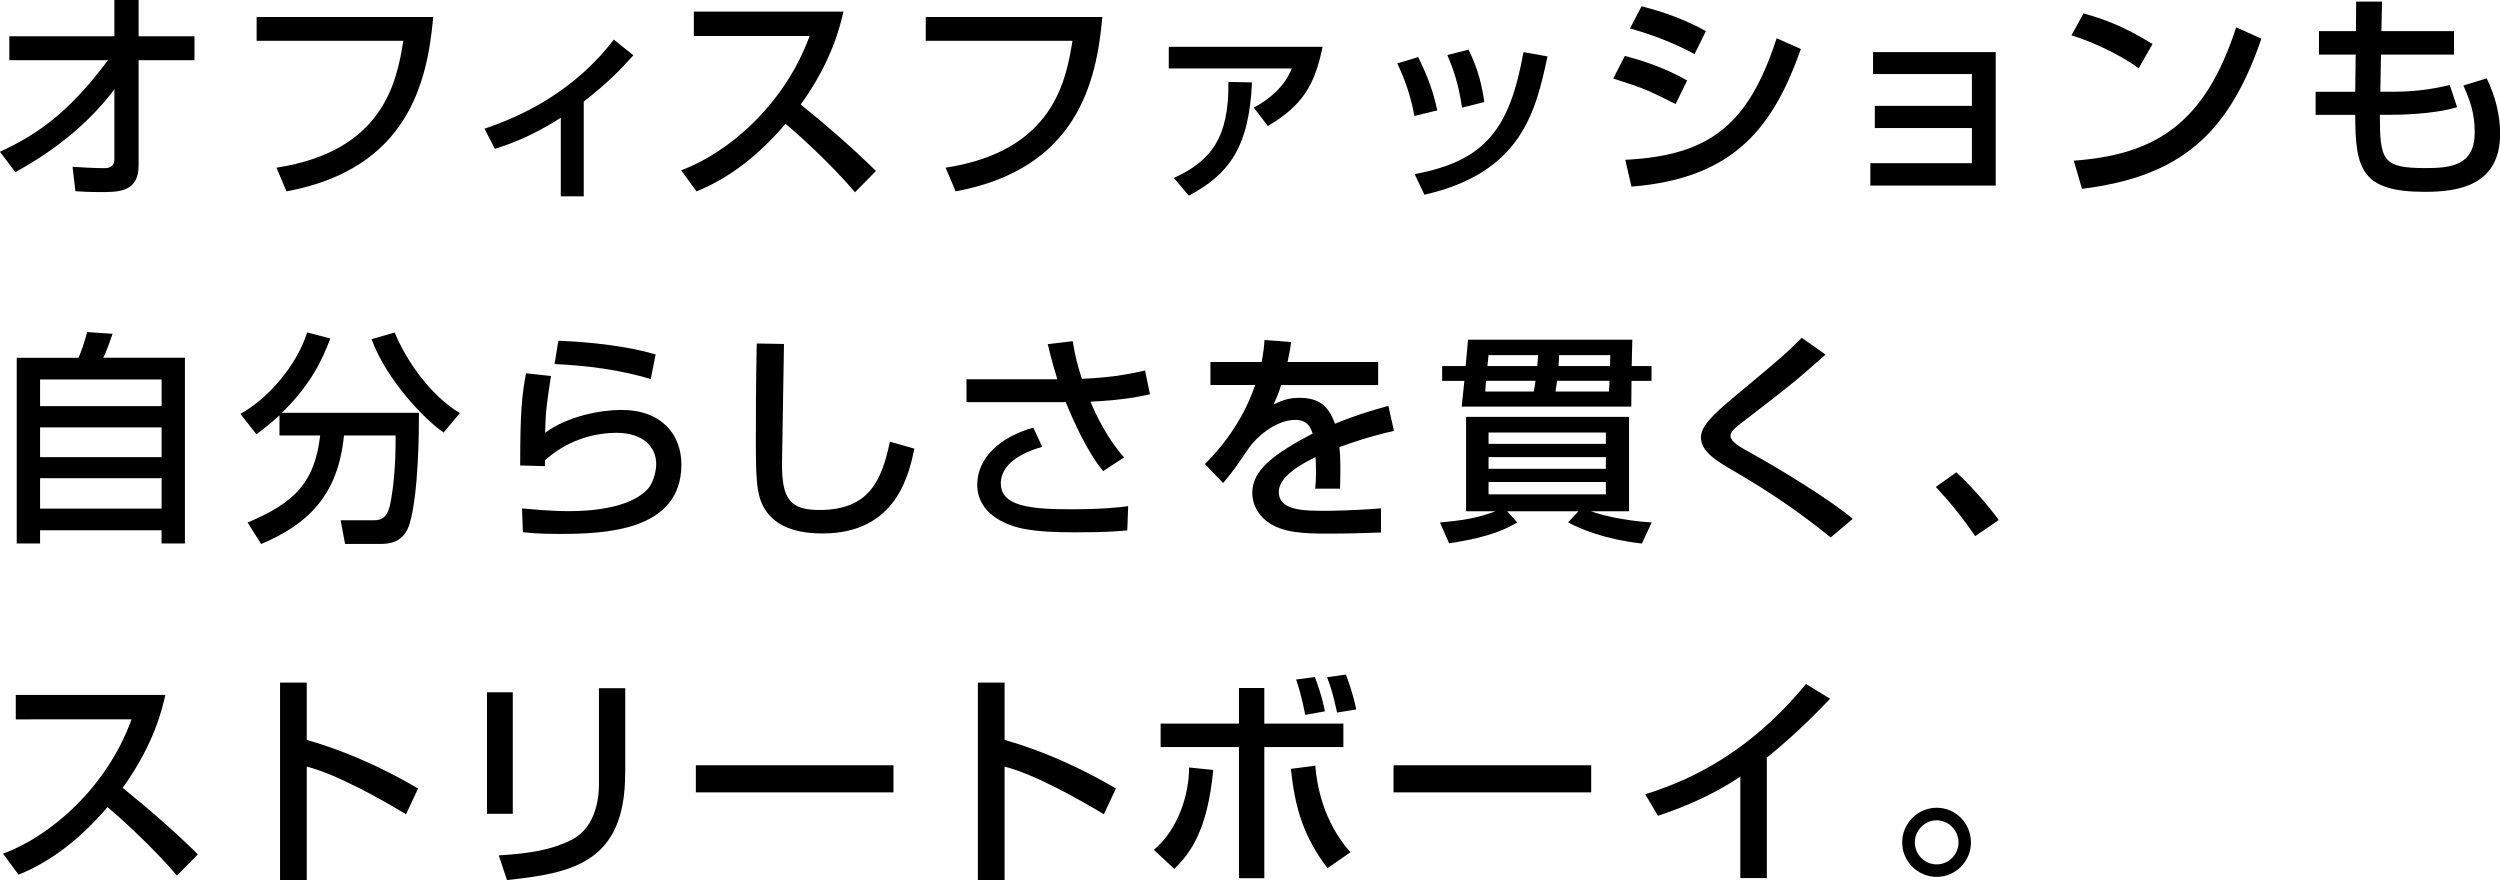 <?xml version="1.0" encoding="UTF-8"?>
<svg id="b" data-name="レイヤー 2" xmlns="http://www.w3.org/2000/svg" width="426" height="150" viewBox="0 0 426 150">
  <g id="c" data-name="popup10">
    <g>
      <path d="M0,25.86c5.69-2.67,11.27-6.03,18.4-15.6H1.59v-4.08h17.9V0h4.13v6.18h9.52v4.08h-9.52v17.89c0,4.58-3.38,4.58-6.52,4.58-1.93,0-3.22-.08-4.25-.15l-.49-4.16c1.59.11,3.64.23,5.39.23.45,0,1.74,0,1.74-1.49v-11.94c-4.48,5.95-10.39,10.56-16.88,14.11l-2.62-3.47Z"/>
      <path d="M73.82,2.9c-.99,11.1-4.29,25.86-25,29.71l-1.71-4.04c18.4-2.82,20.52-14.87,21.62-21.62h-25V2.9h30.08Z"/>
      <path d="M99.47,33.45h-3.91v-13.39c-5.31,3.43-9.44,4.73-11.23,5.3l-1.78-3.43c9.94-3.32,17.11-8.73,22.04-15.18l3.34,2.67c-2.35,2.63-4.55,4.84-8.46,7.89v16.13Z"/>
      <path d="M116.06,29.02c8.12-2.98,17.68-11.29,21.89-22.88h-19.72V1.98h25.49c-.53,2.29-1.86,8.31-7.28,15.83,4.44,3.58,8.76,7.32,12.82,11.33l-3.57,3.62c-4.29-5.07-10.09-10.22-11.83-11.67-4.4,5.11-9.18,9.08-15.17,11.52l-2.62-3.58Z"/>
      <path d="M187.84,2.9c-.99,11.1-4.29,25.86-25,29.71l-1.71-4.04c18.4-2.82,20.52-14.87,21.62-21.62h-25V2.9h30.08Z"/>
      <path d="M225.37,7.97c-1.33,6.56-3.45,10.03-9.33,13.5l-2.39-3.13c4.7-2.56,5.92-5.41,6.49-6.67h-20.98v-3.7h26.21ZM200.03,30.32c6.34-2.9,9.41-6.86,9.29-16.36l4.02.08c-.49,11.17-4.02,15.71-10.77,19.3l-2.54-3.01Z"/>
      <path d="M241.01,19.76c-.57-3.17-1.52-6.03-2.92-8.96l3.57-1.07c1.78,3.66,2.54,5.87,3.26,9.08l-3.91.95ZM241.05,29.67c12.06-2.25,16.2-7.7,18.55-20.79l4.1.73c-2.01,9.27-4.32,19.79-20.98,23.57l-1.67-3.51ZM249.13,18.34c-.61-4.27-1.63-6.9-2.5-8.96l3.6-.92c1.71,3.32,2.39,6.64,2.69,8.93l-3.79.95Z"/>
      <path d="M285.52,17.73c-4.97-2.48-5.08-2.56-10.62-4.35l1.97-3.85c1.82.46,6.52,1.79,10.62,4.19l-1.97,4.01ZM276.95,27.23c14.3-.72,20.98-5.87,25.79-20.71l4.13,1.83c-4.63,13.04-11.11,22.04-28.87,23.45l-1.06-4.58ZM288.75,9.23c-4.63-2.59-9.79-4.04-11-4.39l1.97-3.77c1.29.34,6.15,1.53,10.96,4.23l-1.93,3.93Z"/>
      <path d="M340.07,8.89v22.73h-21.36v-3.81h17.3v-5.99h-16.54v-3.78h16.54v-5.42h-16.84v-3.74h20.9Z"/>
      <path d="M364.43,11.63c-2.84-2.1-7.55-4.42-11.45-5.61l2.05-3.74c3.34.95,6.64,2.06,11.76,5.22l-2.35,4.12ZM353.36,27.38c14.19-1.03,22.42-6.52,27.69-22.73l4.29,1.94c-5.58,16.28-13.77,23.49-30.57,25.59l-1.4-4.81Z"/>
      <path d="M401.46.27h4.44l-.11,5.03h12.37v4h-12.44l-.11,6.33h2.35c4.51,0,7.66-.73,9.48-1.14l1.25,3.77c-4.17,1.3-10.66,1.3-11.38,1.3h-1.78c0,7.82.46,9.08,7.78,9.08,4.32,0,8.38-.42,8.38-6.06,0-3.39-.83-5.53-1.93-8.01l3.98-1.22c1.44,2.98,2.28,6.18,2.28,9.46,0,8.89-7.28,9.88-12.78,9.88-10.77,0-11.91-3.74-11.91-13.12h-6.75v-3.93h6.75l.08-6.33h-6.26v-4h6.3l.04-5.03Z"/>
      <path d="M2.84,60.97h10.54c.53-1.26.87-2.21,1.48-4.39l4.32.3c-.11.31-.95,2.86-1.59,4.08h13.92v31.65h-3.98v-2.25H6.83v2.25h-3.98v-31.65ZM27.54,64.66H6.83v4.54h20.71v-4.54ZM27.54,72.83H6.83v5.07h20.71v-5.07ZM6.83,81.48v5.19h20.71v-5.19H6.83Z"/>
      <path d="M47.6,70.8c-1.78,1.6-2.88,2.44-3.91,3.2l-2.73-3.47c4.82-2.67,9.64-8.35,11.38-13.88l3.95,1.03c-1.37,3.62-3.34,7.89-8.27,12.66h23.37c0,3.85-.11,13.77-1.56,18.8-.99,3.43-3.57,3.55-5.23,3.55h-5.8l-.76-4.04h5.8c2.16,0,2.5-1.91,2.81-3.58.3-1.72.8-5.3.76-10.87h-8.8c-.99,10.3-6.26,15.18-14.11,18.5l-2.31-3.66c8.23-3.47,11.42-6.94,12.37-14.84h-6.94v-3.39ZM75.6,73.7c-3.11-2.1-9.67-8.81-12.29-15.9l3.94-1.14c1.97,4.77,6.03,10.68,11.11,13.73l-2.77,3.32Z"/>
      <path d="M93.89,64.05c-.64,4.19-.95,6.06-.99,9.69,3.83-2.86,9.56-3.89,12.97-3.89,6.87,0,10.24,4.19,10.24,9.31,0,11.44-13.31,11.82-20.86,11.82-3.72,0-5.2-.19-6.15-.3l-.15-4.04c1.33.11,4.82.46,8.04.46s10.24-.38,13.35-3.74c1.18-1.26,1.48-3.51,1.48-4.27,0-3.01-2.31-5.34-6.79-5.34-2.54,0-7.62.61-12.14,4.65-.04.42-.04.61-.04,1.03l-4.21-.11c0-8.96.27-11.82.99-15.71l4.25.46ZM110.89,64.59c-5.31-1.6-10.85-2.29-16.39-2.56l.64-3.97c1.86.08,9.86.38,16.58,2.33l-.83,4.2Z"/>
      <path d="M133.59,58.6c-.04,3.24-.34,19.53-.34,20.52,0,5.91,1.4,7.78,6.37,7.78,8.57,0,10.62-5.11,12.02-11.63l4.17,1.18c-.91,4.31-3.03,14.45-15.63,14.45-5.69,0-8.38-1.87-9.79-4.04-1.59-2.44-1.59-5.72-1.59-12.47,0-3.39,0-8.47.15-15.86l4.63.08Z"/>
      <path d="M182.79,58.14c.49,2.98.83,4.08,1.56,6.41,4.4-.19,7.17-.61,10.77-1.41l.83,4.04c-1.33.3-4.55,1.03-10.13,1.26.87,2.17,3.03,6.56,5.73,9.5l-3.57,2.33c-2.81-3.36-5.2-8.85-6.37-11.75h-16.92v-3.89h15.48c-.99-3.24-1.36-4.84-1.63-5.99l4.25-.5ZM177.6,76.14c-5.92,1.68-7.06,4.42-7.06,6.22,0,3.85,4.82,4.42,11.95,4.42,5.39,0,8.38-.34,9.75-.53l-.15,4.12c-1.21.11-2.92.34-8.88.34-7.4,0-10.24-.65-12.78-2.02-2.58-1.41-3.91-3.62-3.91-6.06,0-4.65,3.94-8.2,9.56-9.76l1.52,3.28Z"/>
      <path d="M220.01,58.3c-.11.88-.23,1.6-.61,3.39h15.44v3.93h-16.54c-.46,1.56-.91,2.48-1.29,3.28,1.48-.65,2.5-1.11,4.4-1.11,3.3,0,4.97,1.33,6.07,4.42,3.72-1.56,7.05-2.48,9.1-3.05l.95,4.27c-1.75.38-4.63,1.07-9.29,2.75.19,1.75.19,3.7.11,7.09h-4.25c.11-.99.15-1.56.15-2.86,0-1.07-.04-1.83-.08-2.52-1.71.84-6.26,3.09-6.26,5.91,0,3.24,4.29,3.24,7.93,3.24.49,0,4.32,0,9.48-.42v4.12c-2.84.11-6.03.19-8.88.19-4.13,0-8.04-.08-10.66-2.17-.72-.57-2.39-2.17-2.39-4.81,0-3.89,3.76-6.64,10.28-10.07-.38-1.18-.95-2.33-2.96-2.33-3.38,0-6.71,3.05-7.89,4.77-2.35,3.47-2.62,3.85-4.4,5.99l-3.11-3.24c3.83-3.78,6.83-8.35,8.57-13.46h-7.62v-3.93h8.72c.34-1.75.42-2.63.49-3.74l4.51.34Z"/>
      <path d="M245.38,89.03c3.22-.3,6.22-.65,9.45-1.91h-5.01v-16.09h27.77v16.09h-6.49c1.71.61,5.2,1.56,10.35,1.91l-1.67,3.59c-6.56-.76-10.39-2.48-12.59-3.59l1.78-1.91h-12.14l1.71,1.91c-1.59.92-4.36,2.48-11.61,3.55l-1.56-3.55ZM249.74,62.38c.11-1.18.34-3.7.42-4.5h27.99c0,.5-.08,3.78-.11,4.5h3.38v2.52h-3.41c0,.65-.04,3.7-.04,4.39h-28.9c.08-.61.38-3.66.46-4.39h-3.79v-2.52h4.02ZM253.23,64.89c-.04.38-.11,1.41-.15,1.83h8.27c.15-.76.19-1.11.3-1.83h-8.42ZM261.95,62.38c.08-.69.11-1.34.15-1.87h-8.46c-.04.46-.11,1.26-.19,1.87h8.5ZM253.65,73.7v1.94h19.99v-1.94h-19.99ZM253.65,77.9v1.98h19.99v-1.98h-19.99ZM253.65,82.13v2.1h19.99v-2.1h-19.99ZM265.33,64.89c-.08.65-.19,1.3-.27,1.83h9.1c.04-.27.11-1.53.11-1.83h-8.95ZM274.36,62.38c0-.65,0-1.3.04-1.87h-8.72c0,.42-.08,1.33-.11,1.87h8.8Z"/>
      <path d="M311.95,91.59c-5.12-4.19-10.58-7.89-16.31-11.21-3.07-1.79-5.8-3.39-5.8-5.84,0-1.87,1.9-3.78,5.84-7.06,7.66-6.37,8.69-7.25,11.34-9.92l4.06,2.86c-5.35,4.73-6.18,5.38-13.58,11.06-1.86,1.41-2.62,2.02-2.62,2.82,0,.95,1.71,1.91,2.81,2.52,5.58,3.05,14.57,8.62,18.02,11.59l-3.76,3.17Z"/>
      <path d="M336.57,91.36c-2.2-3.24-4.4-5.91-6.71-8.39l3.49-2.48c2.58,2.33,5.61,5.87,7.24,8.12l-4.02,2.75Z"/>
      <path d="M.53,145.46c8.12-2.98,17.68-11.29,21.89-22.88H2.69v-4.16h25.49c-.53,2.29-1.86,8.31-7.28,15.83,4.44,3.58,8.76,7.32,12.82,11.33l-3.57,3.62c-4.29-5.07-10.09-10.22-11.83-11.67-4.4,5.11-9.18,9.08-15.17,11.52l-2.62-3.58Z"/>
      <path d="M52.27,116.32v9.76c9.22,2.63,16.42,6.79,18.97,8.28l-2.05,4.39c-4.25-2.55-11.72-6.79-16.92-8.12v19.37h-4.55v-33.68h4.55Z"/>
      <path d="M87.38,138.67h-4.4v-20.71h4.4v20.71ZM106.53,131.77c0,15.26-9.03,17.01-20.14,18.19l-1.4-4.2c5.5-.34,9.14-.99,12.44-2.67,4.4-2.25,4.63-7.86,4.63-9.31v-16.51h4.48v14.49Z"/>
      <path d="M152.25,130.4v4.62h-33.68v-4.62h33.68Z"/>
      <path d="M171.18,116.32v9.76c9.22,2.63,16.42,6.79,18.97,8.28l-2.05,4.39c-4.25-2.55-11.72-6.79-16.92-8.12v19.37h-4.55v-33.68h4.55Z"/>
      <path d="M196.62,144.81c4.21-3.51,6.03-9.61,5.99-14.03l4.13.42c-.99,10.3-3.87,14.15-6.64,16.86l-3.49-3.24ZM215.44,117.24v6.06h13.47v4h-13.47v22.35h-4.32v-22.35h-13.35v-4h13.35v-6.06h4.32ZM224.12,130.47c.27,3.24,1.29,9.42,5.99,14.76l-3.91,2.71c-3.83-5.07-5.54-9.88-6.22-16.93l4.13-.53ZM222.42,121.82c-.65-3.24-1.1-4.65-1.56-6.03l3.19-.42c.23.61,1.21,3.13,1.71,5.84l-3.34.61ZM227.84,121.43c-.68-3.09-1.02-4.23-1.71-6.03l3.22-.46c.34.95,1.21,3.24,1.75,5.95l-3.26.53Z"/>
      <path d="M271.14,130.4v4.62h-33.68v-4.62h33.68Z"/>
      <path d="M301.06,149.62h-4.51v-17.28c-4.32,2.9-9.1,5.03-14.04,6.67l-2.16-3.66c5.12-1.68,16.39-5.42,27.39-18.8l4.1,2.52c-1.48,1.53-5.5,5.8-10.77,10.03v20.52Z"/>
      <path d="M335.85,143.55c0,3.24-2.62,5.87-5.84,5.87s-5.88-2.63-5.88-5.87,2.66-5.91,5.88-5.91,5.84,2.63,5.84,5.91ZM326.29,143.55c0,2.06,1.67,3.74,3.72,3.74s3.72-1.68,3.72-3.74-1.71-3.77-3.72-3.77-3.72,1.68-3.72,3.77Z"/>
    </g>
  </g>
</svg>